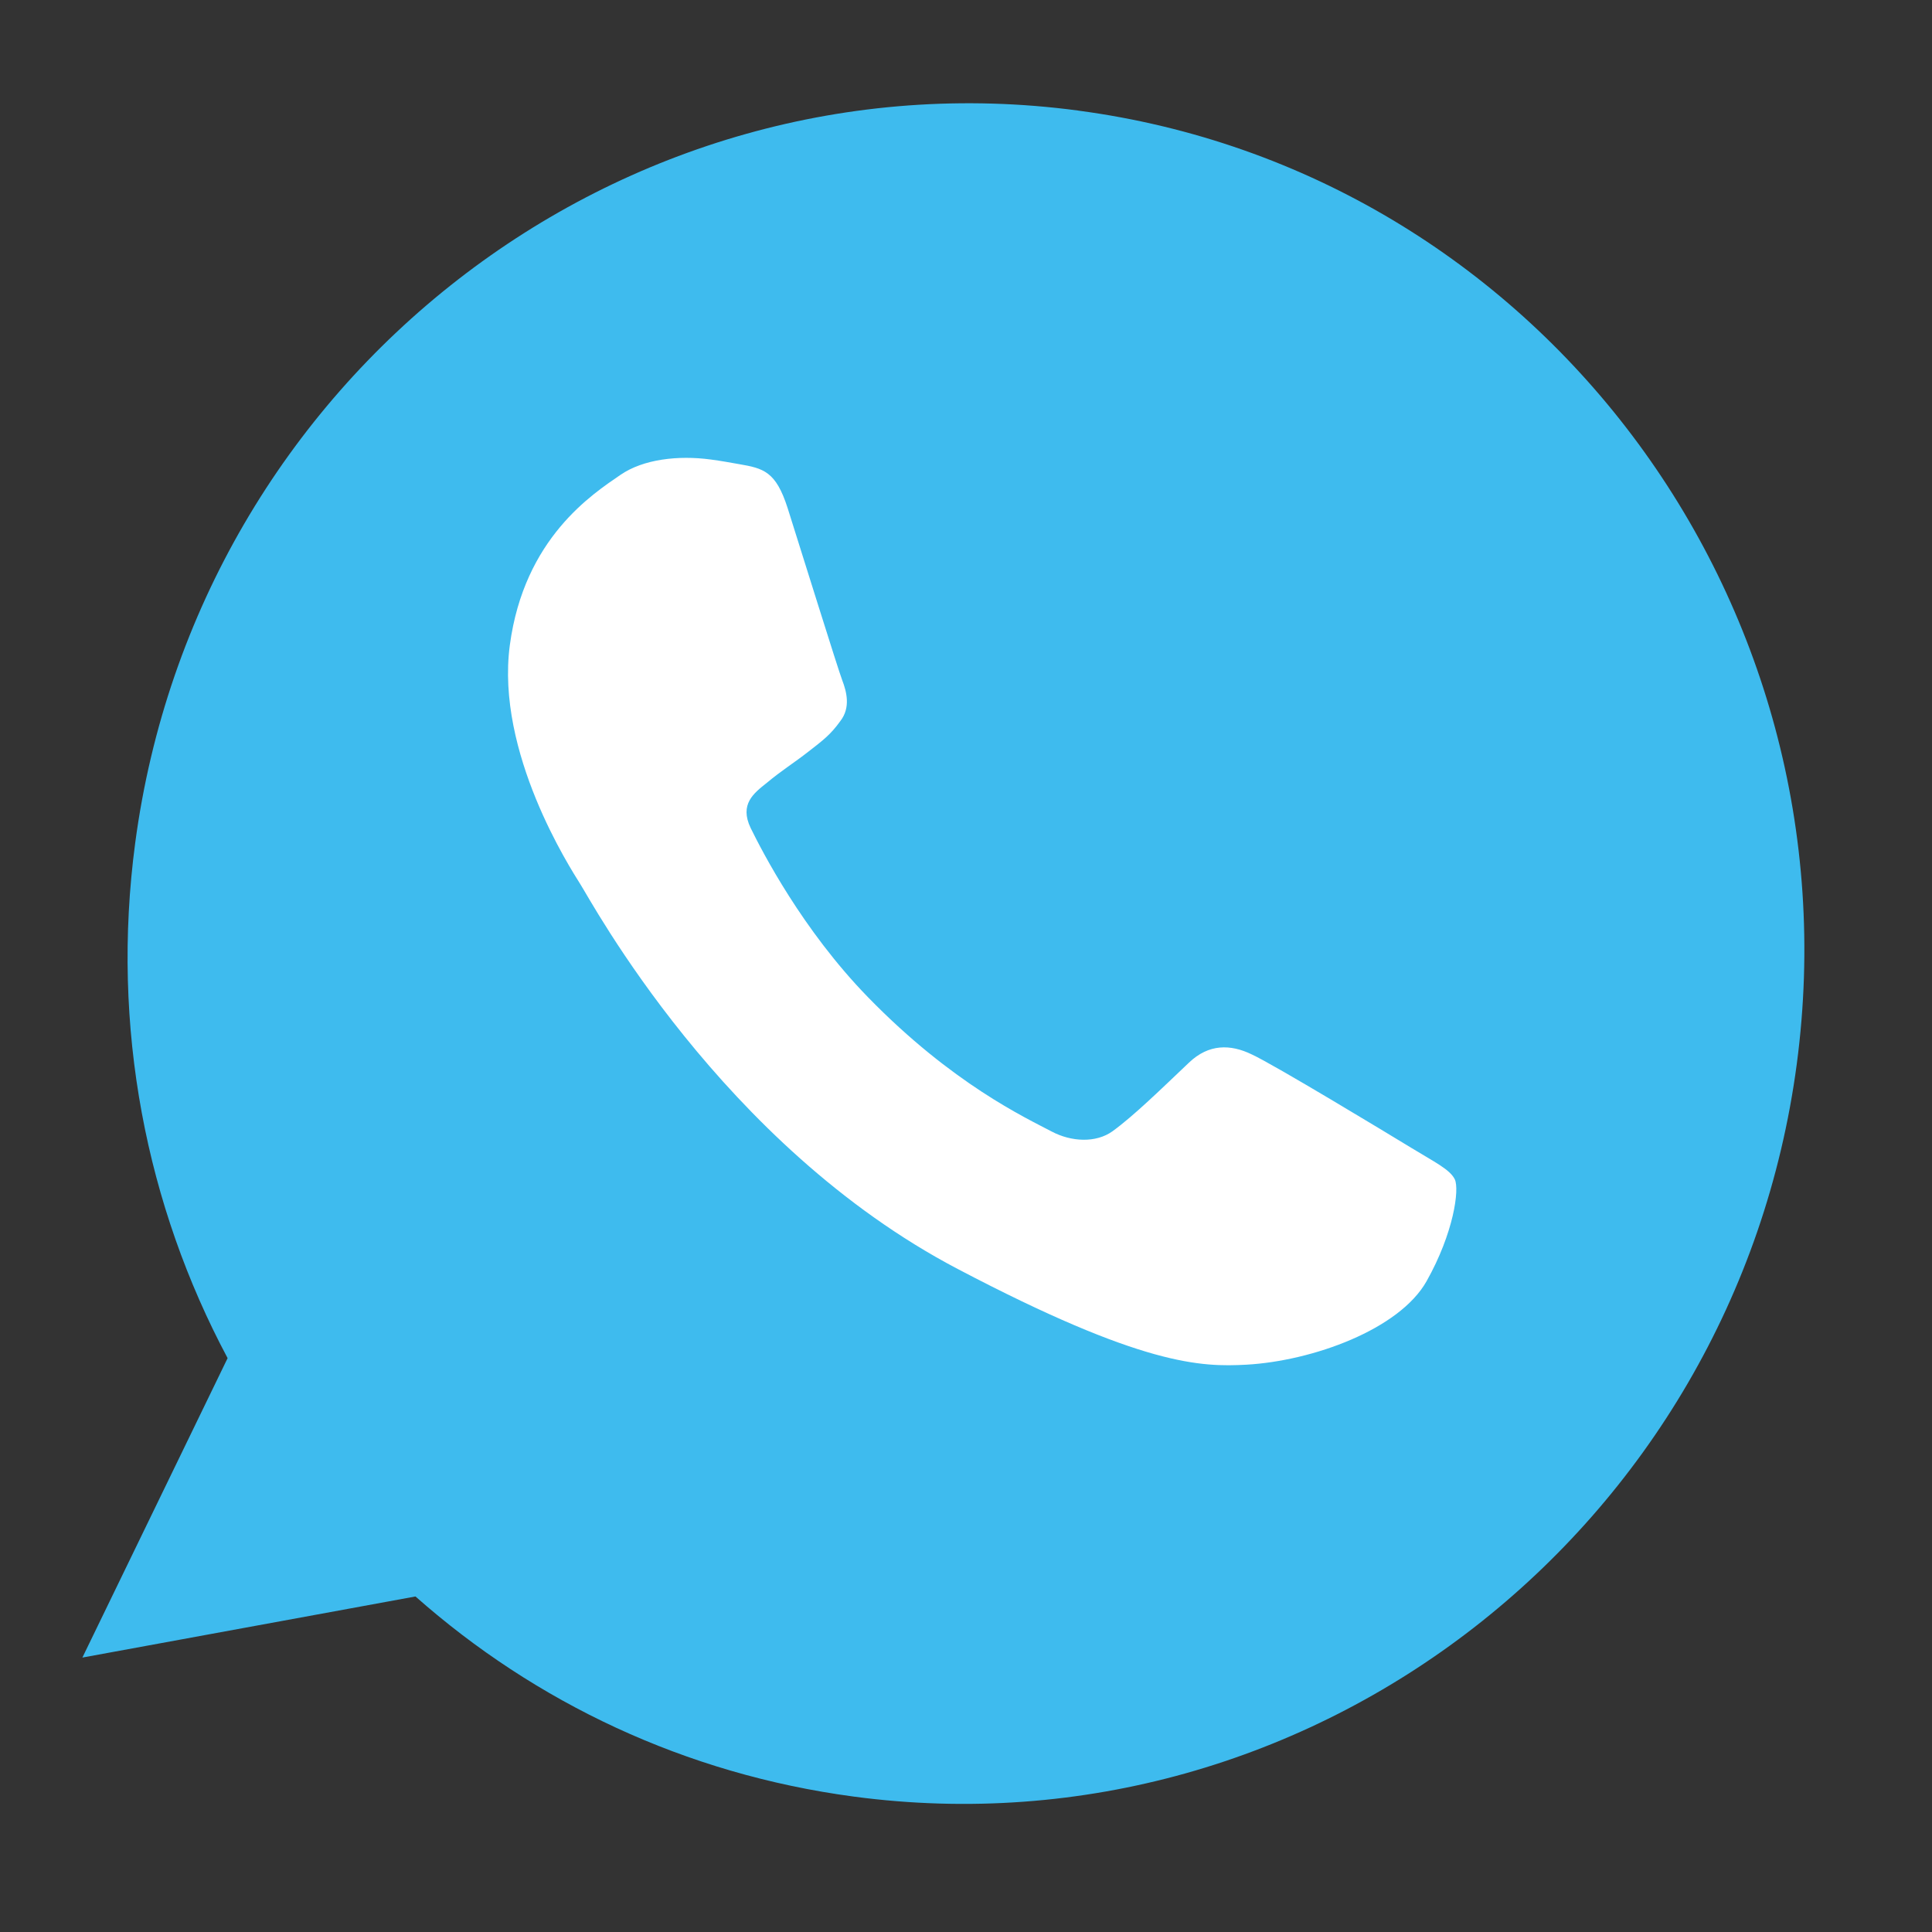 <svg width="42" height="42" viewBox="0 0 42 42" fill="none" xmlns="http://www.w3.org/2000/svg">
<rect x="0" y="0" width="42" height="42" fill="#333333" stroke="none"/>
<path d="M23.444 2.405L23.435 2.403C13.476 1.078 4.284 8.219 2.939 18.326C2.405 22.335 3.184 26.22 4.948 29.525L1.791 36.034L9.032 34.706C11.633 37.006 14.892 38.568 18.565 39.057C28.523 40.383 37.715 33.239 39.06 23.134C40.405 13.03 33.402 3.73 23.444 2.405Z" fill="#3EBBEE"/>
<path d="M31.012 27.853C30.421 28.901 28.538 29.585 27.097 29.667C26.113 29.72 24.838 29.697 20.819 27.586C15.678 24.888 12.844 19.571 12.615 19.22C12.397 18.871 10.773 16.36 11.083 14.027C11.394 11.695 12.885 10.738 13.49 10.322C13.987 9.981 14.745 9.895 15.448 9.989C15.676 10.019 15.879 10.057 16.062 10.089C16.599 10.181 16.867 10.246 17.123 11.047C17.441 12.051 18.211 14.527 18.308 14.784C18.407 15.041 18.494 15.384 18.269 15.674C18.053 15.976 17.882 16.1 17.574 16.34C17.266 16.581 16.98 16.758 16.67 17.018C16.387 17.243 16.07 17.482 16.319 18.001C16.569 18.51 17.442 20.212 18.866 21.675C20.704 23.564 22.3 24.301 22.866 24.6C23.288 24.822 23.822 24.853 24.186 24.592C24.65 24.255 25.245 23.672 25.847 23.101C26.276 22.691 26.748 22.696 27.214 22.923C27.69 23.141 30.165 24.639 30.673 24.949C31.181 25.26 31.523 25.422 31.627 25.64C31.729 25.858 31.603 26.803 31.012 27.853Z" fill="white"/>
</svg>
